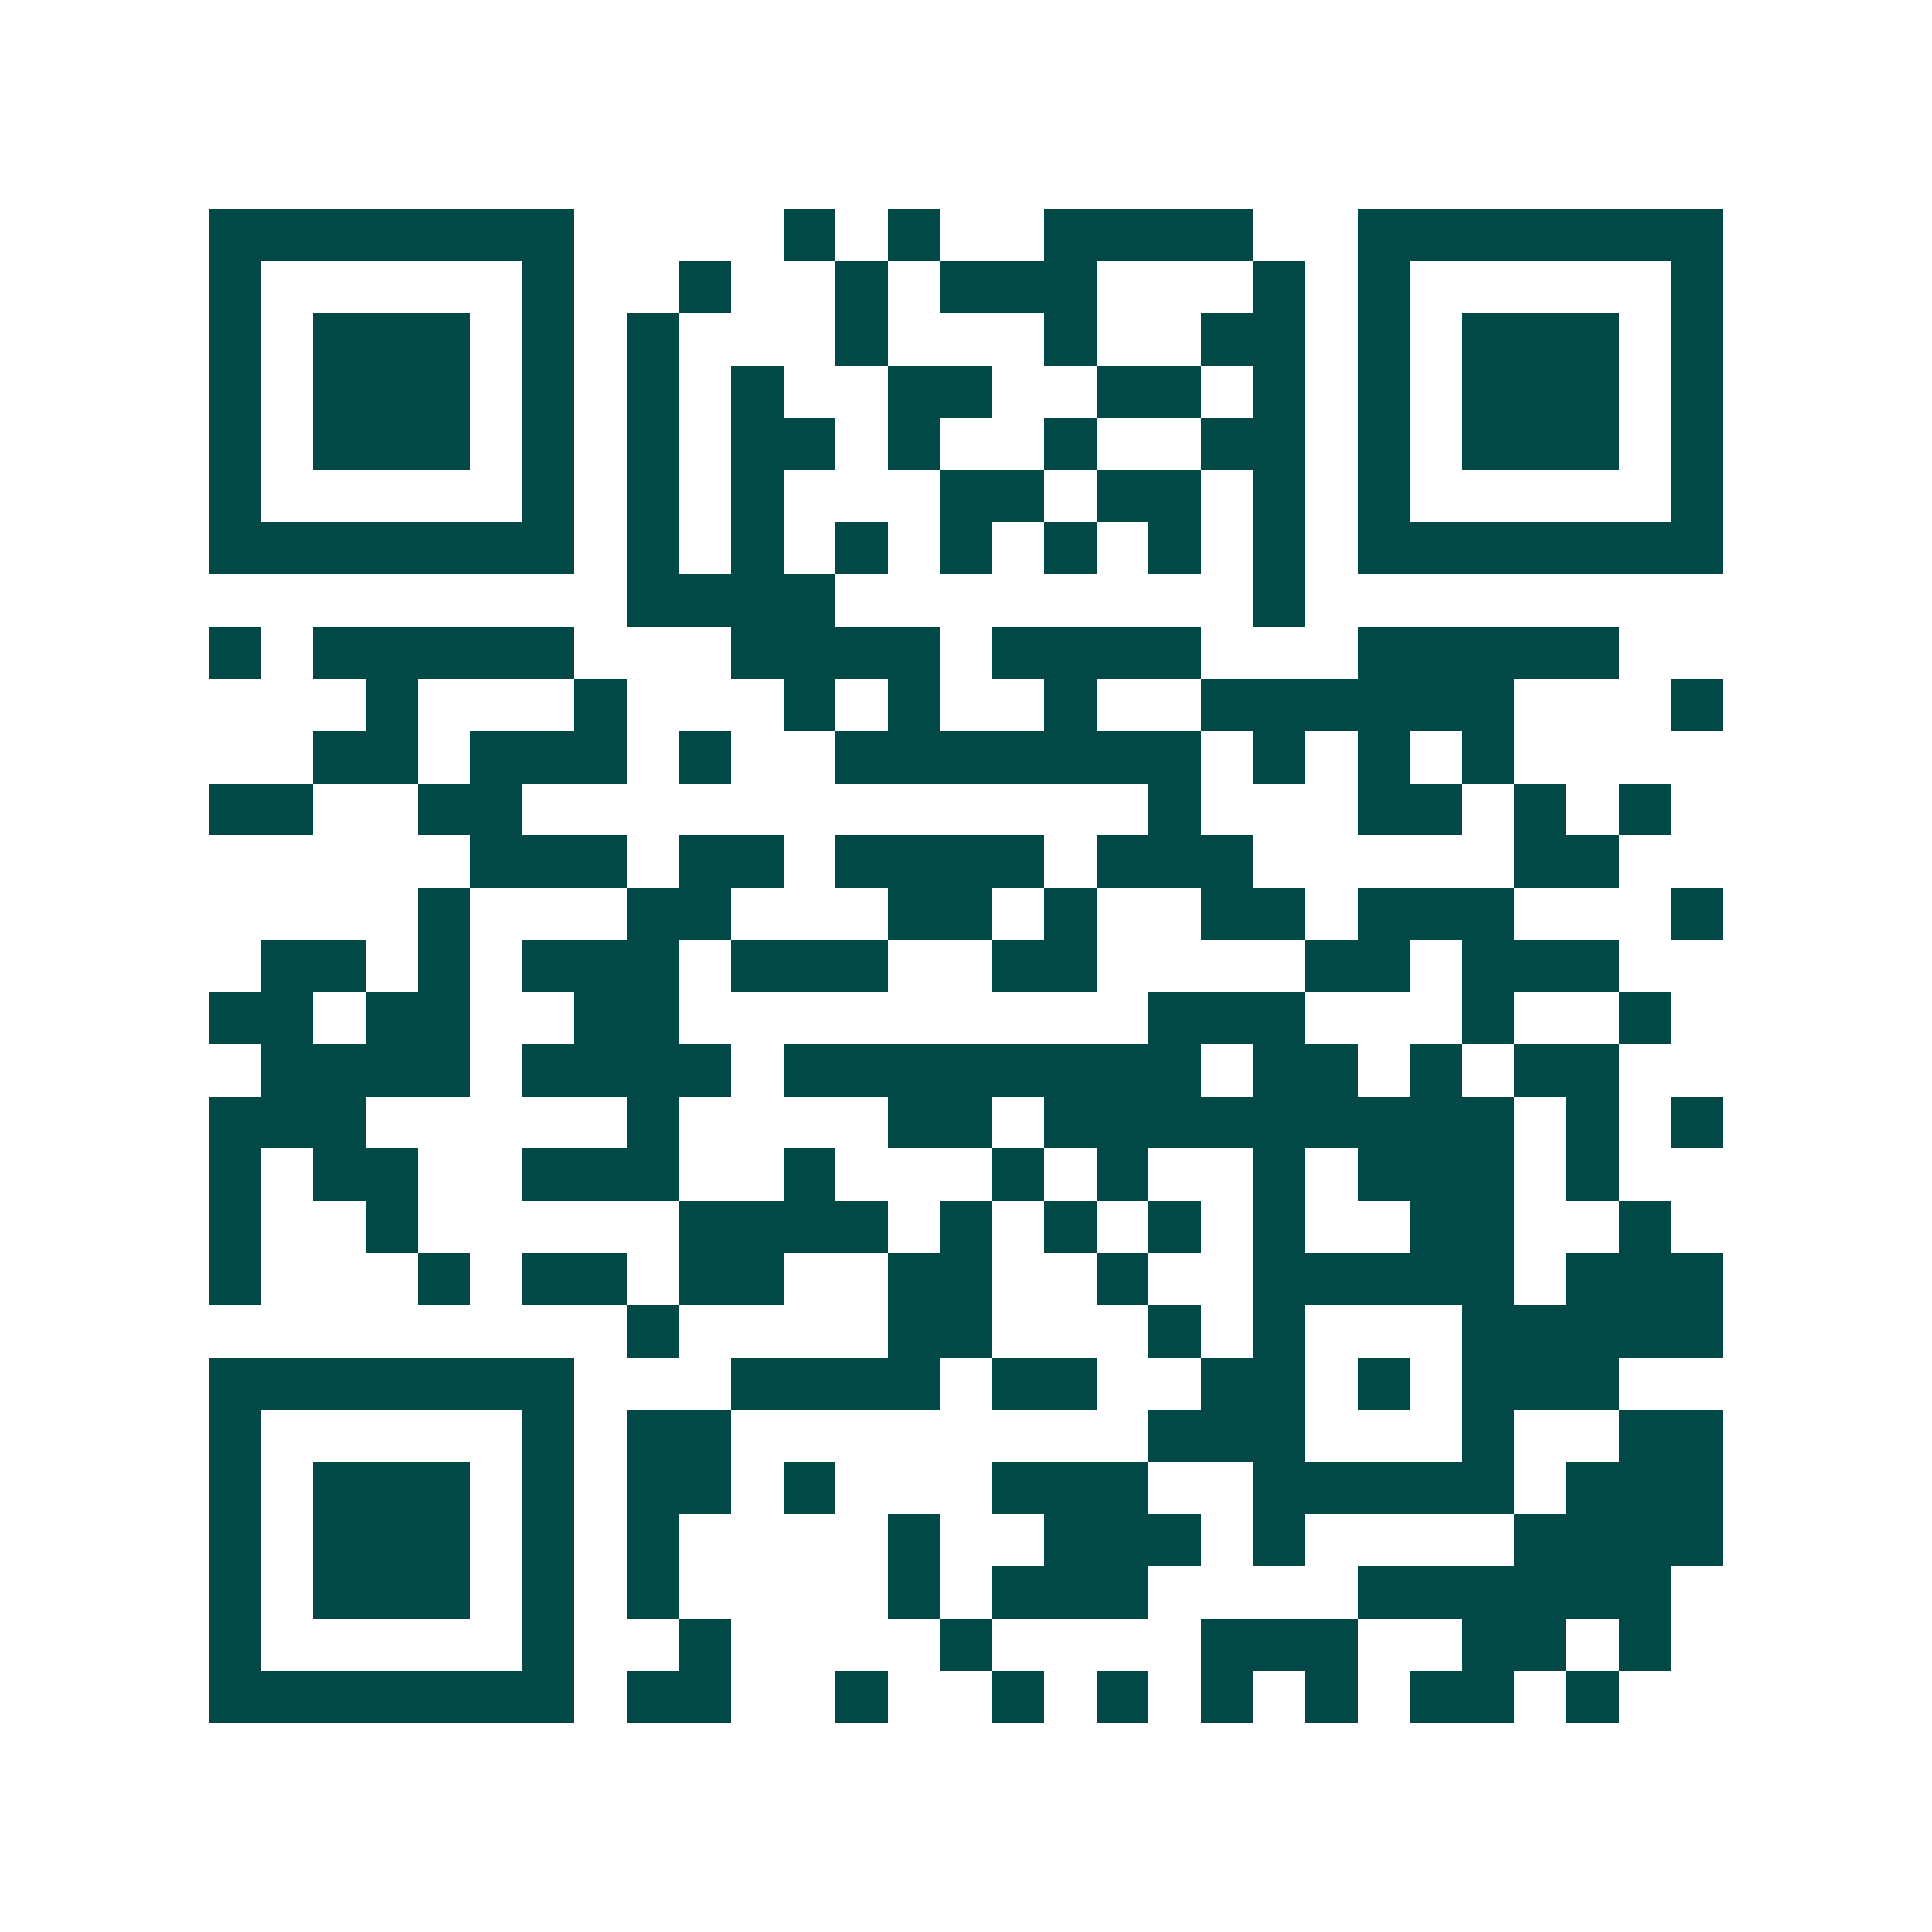 <svg xmlns="http://www.w3.org/2000/svg" width="200" height="200" viewBox="0 0 37 37" shape-rendering="crispEdges"><path fill="#ffffff" d="M0 0h37v37H0z"/><path stroke="#014847" d="M4 4.5h7m4 0h1m1 0h1m2 0h4m2 0h7M4 5.5h1m5 0h1m2 0h1m2 0h1m1 0h3m3 0h1m1 0h1m5 0h1M4 6.5h1m1 0h3m1 0h1m1 0h1m3 0h1m3 0h1m2 0h2m1 0h1m1 0h3m1 0h1M4 7.5h1m1 0h3m1 0h1m1 0h1m1 0h1m2 0h2m2 0h2m1 0h1m1 0h1m1 0h3m1 0h1M4 8.5h1m1 0h3m1 0h1m1 0h1m1 0h2m1 0h1m2 0h1m2 0h2m1 0h1m1 0h3m1 0h1M4 9.5h1m5 0h1m1 0h1m1 0h1m3 0h2m1 0h2m1 0h1m1 0h1m5 0h1M4 10.5h7m1 0h1m1 0h1m1 0h1m1 0h1m1 0h1m1 0h1m1 0h1m1 0h7M12 11.5h4m8 0h1M4 12.5h1m1 0h5m3 0h4m1 0h4m3 0h5M7 13.5h1m3 0h1m3 0h1m1 0h1m2 0h1m2 0h6m3 0h1M6 14.5h2m1 0h3m1 0h1m2 0h7m1 0h1m1 0h1m1 0h1M4 15.5h2m2 0h2m12 0h1m3 0h2m1 0h1m1 0h1M9 16.5h3m1 0h2m1 0h4m1 0h3m5 0h2M8 17.5h1m3 0h2m3 0h2m1 0h1m2 0h2m1 0h3m3 0h1M5 18.5h2m1 0h1m1 0h3m1 0h3m2 0h2m4 0h2m1 0h3M4 19.5h2m1 0h2m2 0h2m9 0h3m3 0h1m2 0h1M5 20.5h4m1 0h4m1 0h8m1 0h2m1 0h1m1 0h2M4 21.5h3m5 0h1m4 0h2m1 0h9m1 0h1m1 0h1M4 22.5h1m1 0h2m2 0h3m2 0h1m3 0h1m1 0h1m2 0h1m1 0h3m1 0h1M4 23.5h1m2 0h1m5 0h4m1 0h1m1 0h1m1 0h1m1 0h1m2 0h2m2 0h1M4 24.5h1m3 0h1m1 0h2m1 0h2m2 0h2m2 0h1m2 0h5m1 0h3M12 25.5h1m4 0h2m3 0h1m1 0h1m3 0h5M4 26.5h7m3 0h4m1 0h2m2 0h2m1 0h1m1 0h3M4 27.5h1m5 0h1m1 0h2m8 0h3m3 0h1m2 0h2M4 28.5h1m1 0h3m1 0h1m1 0h2m1 0h1m3 0h3m2 0h5m1 0h3M4 29.5h1m1 0h3m1 0h1m1 0h1m4 0h1m2 0h3m1 0h1m4 0h4M4 30.5h1m1 0h3m1 0h1m1 0h1m4 0h1m1 0h3m4 0h6M4 31.5h1m5 0h1m2 0h1m4 0h1m4 0h3m2 0h2m1 0h1M4 32.5h7m1 0h2m2 0h1m2 0h1m1 0h1m1 0h1m1 0h1m1 0h2m1 0h1"/></svg>
